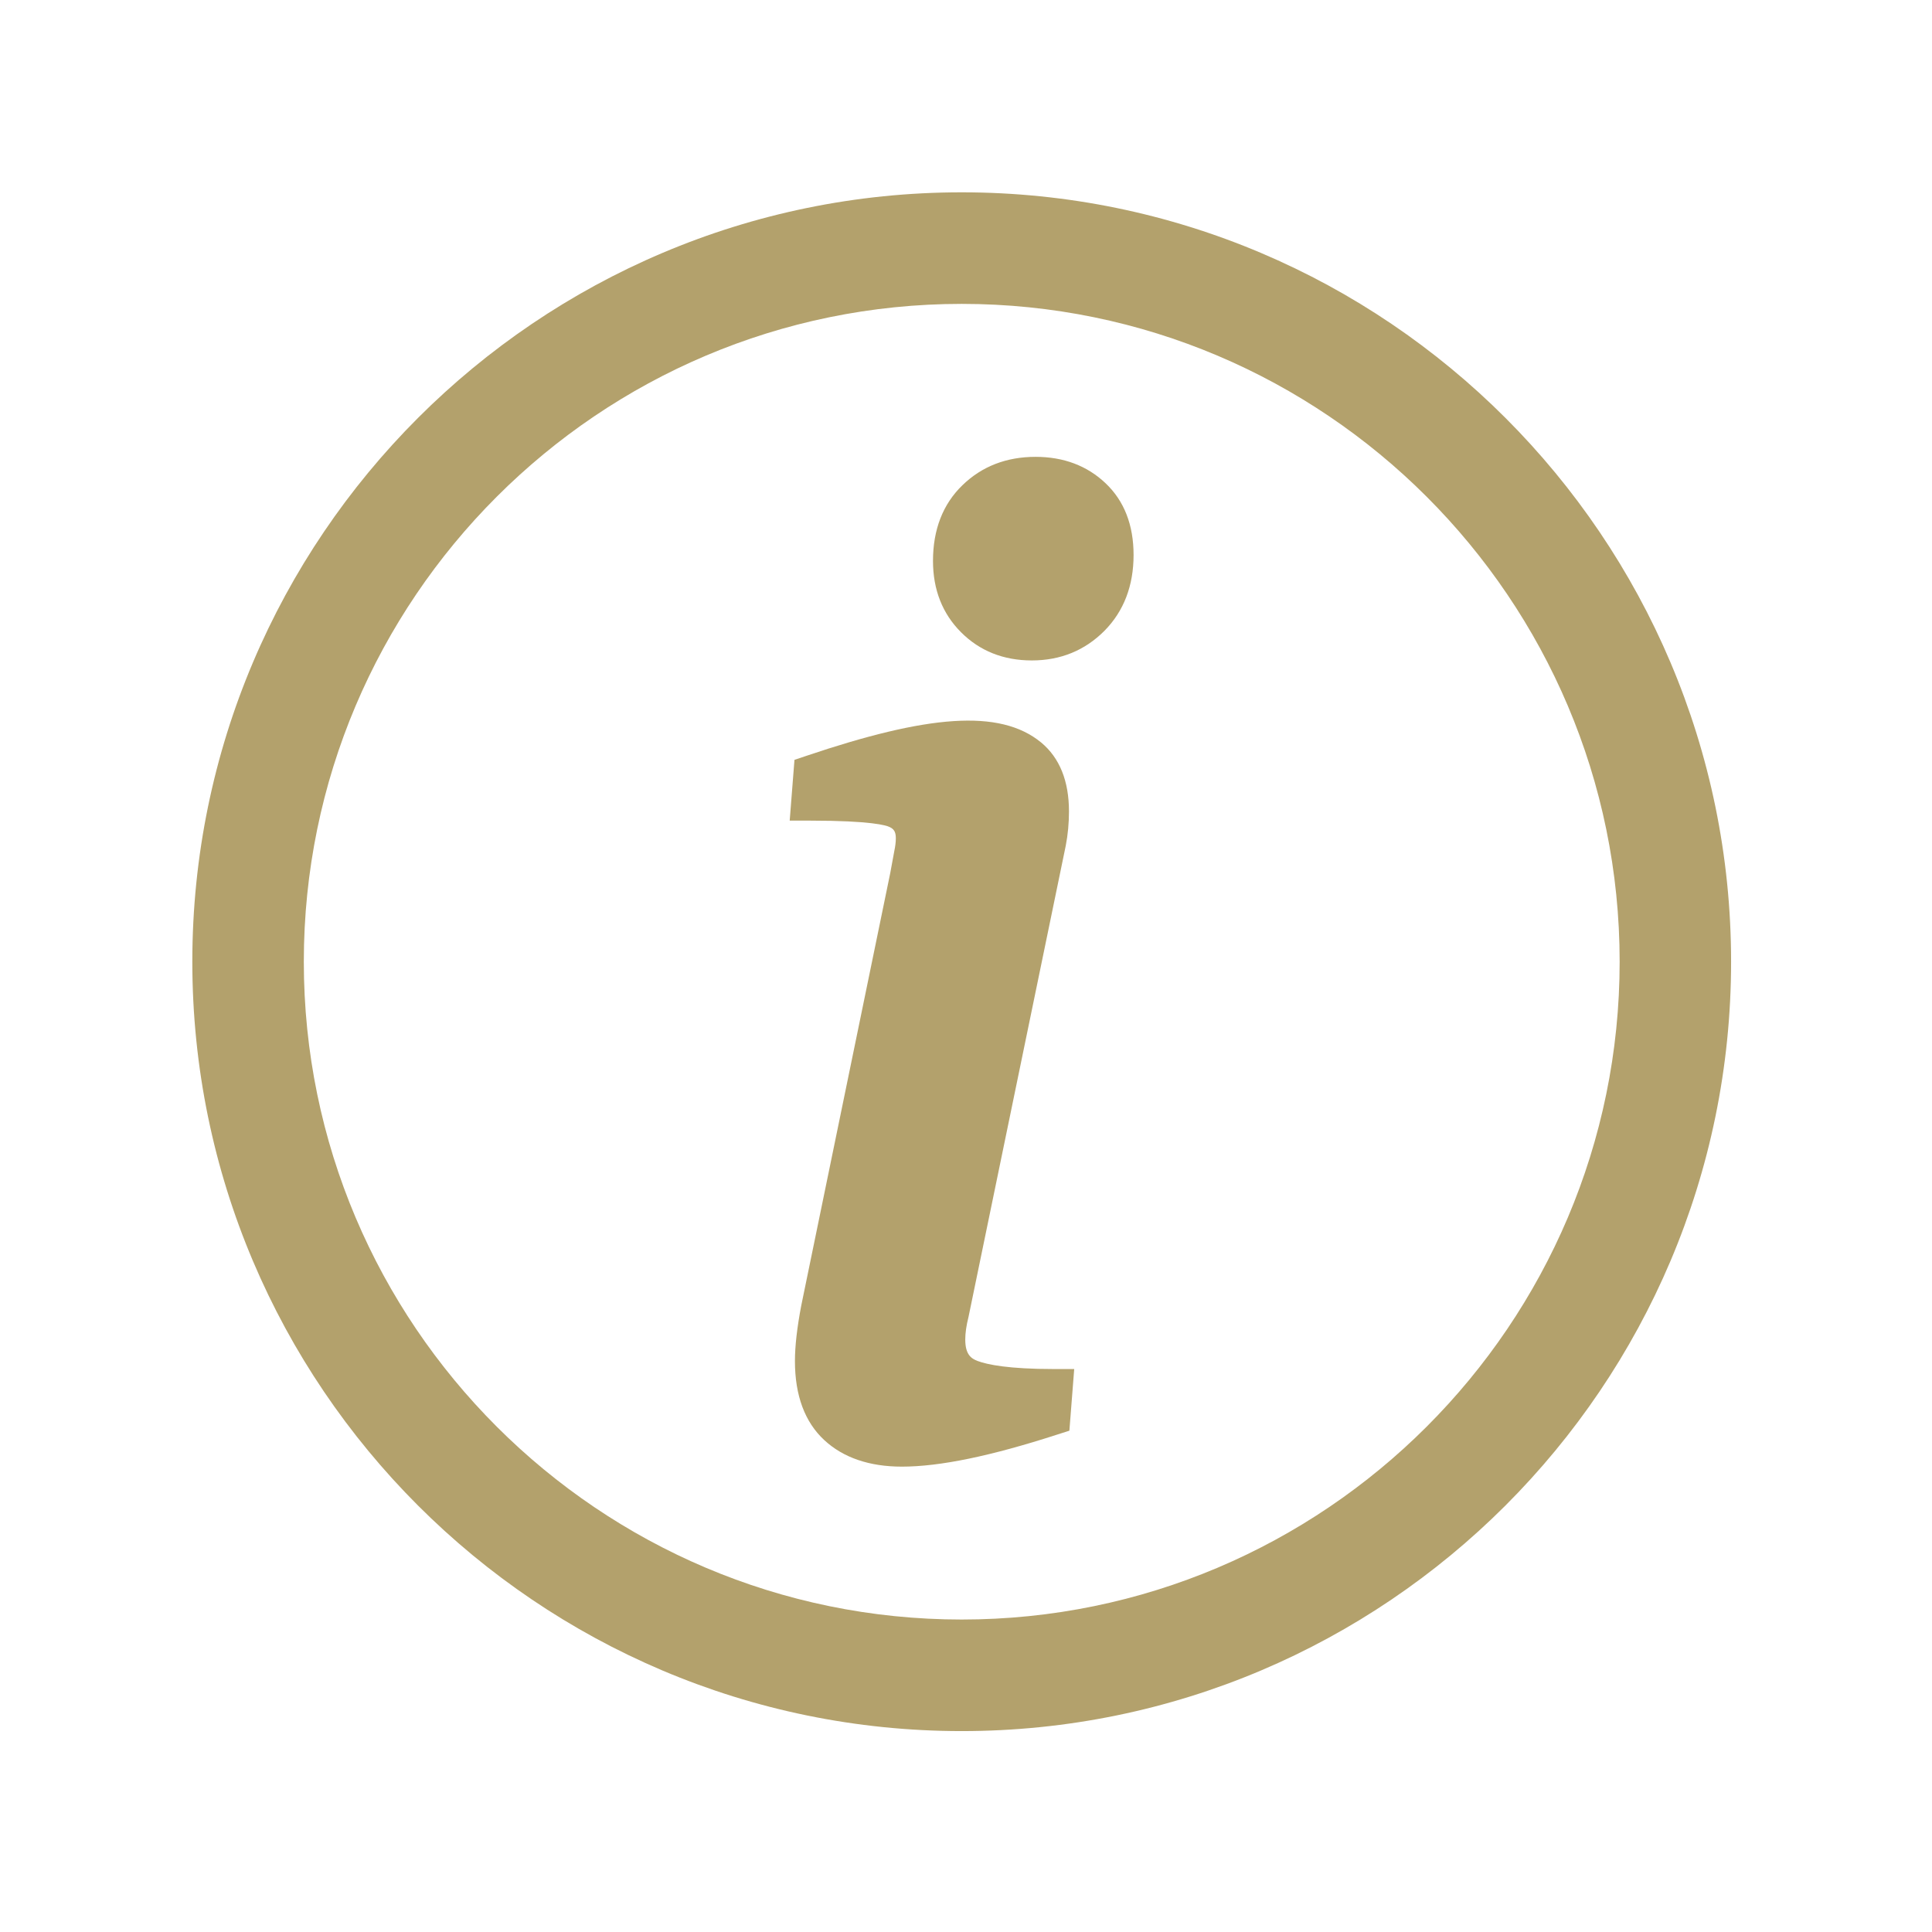 <svg xmlns="http://www.w3.org/2000/svg" xmlns:xlink="http://www.w3.org/1999/xlink" width="150" zoomAndPan="magnify" viewBox="0 0 112.5 112.5" height="150" preserveAspectRatio="xMidYMid meet" version="1.0"><defs><clipPath id="1bb3e014e4"><path d="M 11.199 11.199 L 100.801 11.199 L 100.801 100.801 L 11.199 100.801 Z M 11.199 11.199 " clip-rule="nonzero"/></clipPath></defs><g clip-path="url(#1bb3e014e4)"><path fill="#b3a16c" d="M 56 100.801 C 31.301 100.801 11.199 80.703 11.199 56 C 11.199 31.301 31.301 11.199 56 11.199 C 80.703 11.199 100.801 31.301 100.801 56 C 100.801 80.703 80.703 100.801 56 100.801 Z M 56 17.695 C 34.875 17.695 17.691 34.875 17.691 56 C 17.691 77.121 34.875 94.305 56 94.305 C 77.121 94.305 94.312 77.121 94.312 56 C 94.312 34.875 77.121 17.695 56 17.695 Z M 56 17.695 " fill-opacity="1" fill-rule="nonzero"/></g><path fill="#b3a16c" d="M 56.926 79.25 C 56.582 79.117 56.207 78.906 56.207 78.004 C 56.207 77.633 56.266 77.199 56.398 76.676 L 62.059 49.242 C 62.184 48.598 62.246 47.922 62.246 47.25 C 62.246 45.477 61.703 44.129 60.625 43.234 C 58.207 41.25 53.98 41.641 46.945 44.016 L 46.262 44.246 L 45.984 47.785 L 47.164 47.785 C 50.746 47.785 51.609 48.066 51.789 48.152 C 52.031 48.266 52.164 48.406 52.164 48.809 C 52.164 49.031 52.133 49.285 52.074 49.562 C 52.004 49.938 51.922 50.367 51.84 50.832 L 46.656 76.027 C 46.414 77.297 46.289 78.383 46.289 79.254 C 46.289 81.262 46.867 82.812 48 83.859 C 49.105 84.883 50.629 85.402 52.516 85.402 C 54.723 85.402 57.691 84.789 61.574 83.531 L 62.27 83.309 L 62.551 79.719 L 61.379 79.719 C 58.719 79.719 57.492 79.461 56.926 79.25 Z M 56.926 79.25 " fill-opacity="1" fill-rule="nonzero"/><path fill="#b3a16c" d="M 64.375 28.137 C 63.305 27.121 61.934 26.602 60.301 26.602 C 58.605 26.602 57.172 27.156 56.043 28.254 C 54.906 29.352 54.328 30.836 54.328 32.66 C 54.328 34.34 54.879 35.734 55.961 36.816 C 57.047 37.906 58.434 38.457 60.082 38.457 C 61.762 38.457 63.18 37.871 64.316 36.727 C 65.441 35.586 66.008 34.102 66.008 32.316 C 66.008 30.57 65.461 29.164 64.375 28.137 Z M 64.375 28.137 " fill-opacity="1" fill-rule="nonzero"/></svg>
